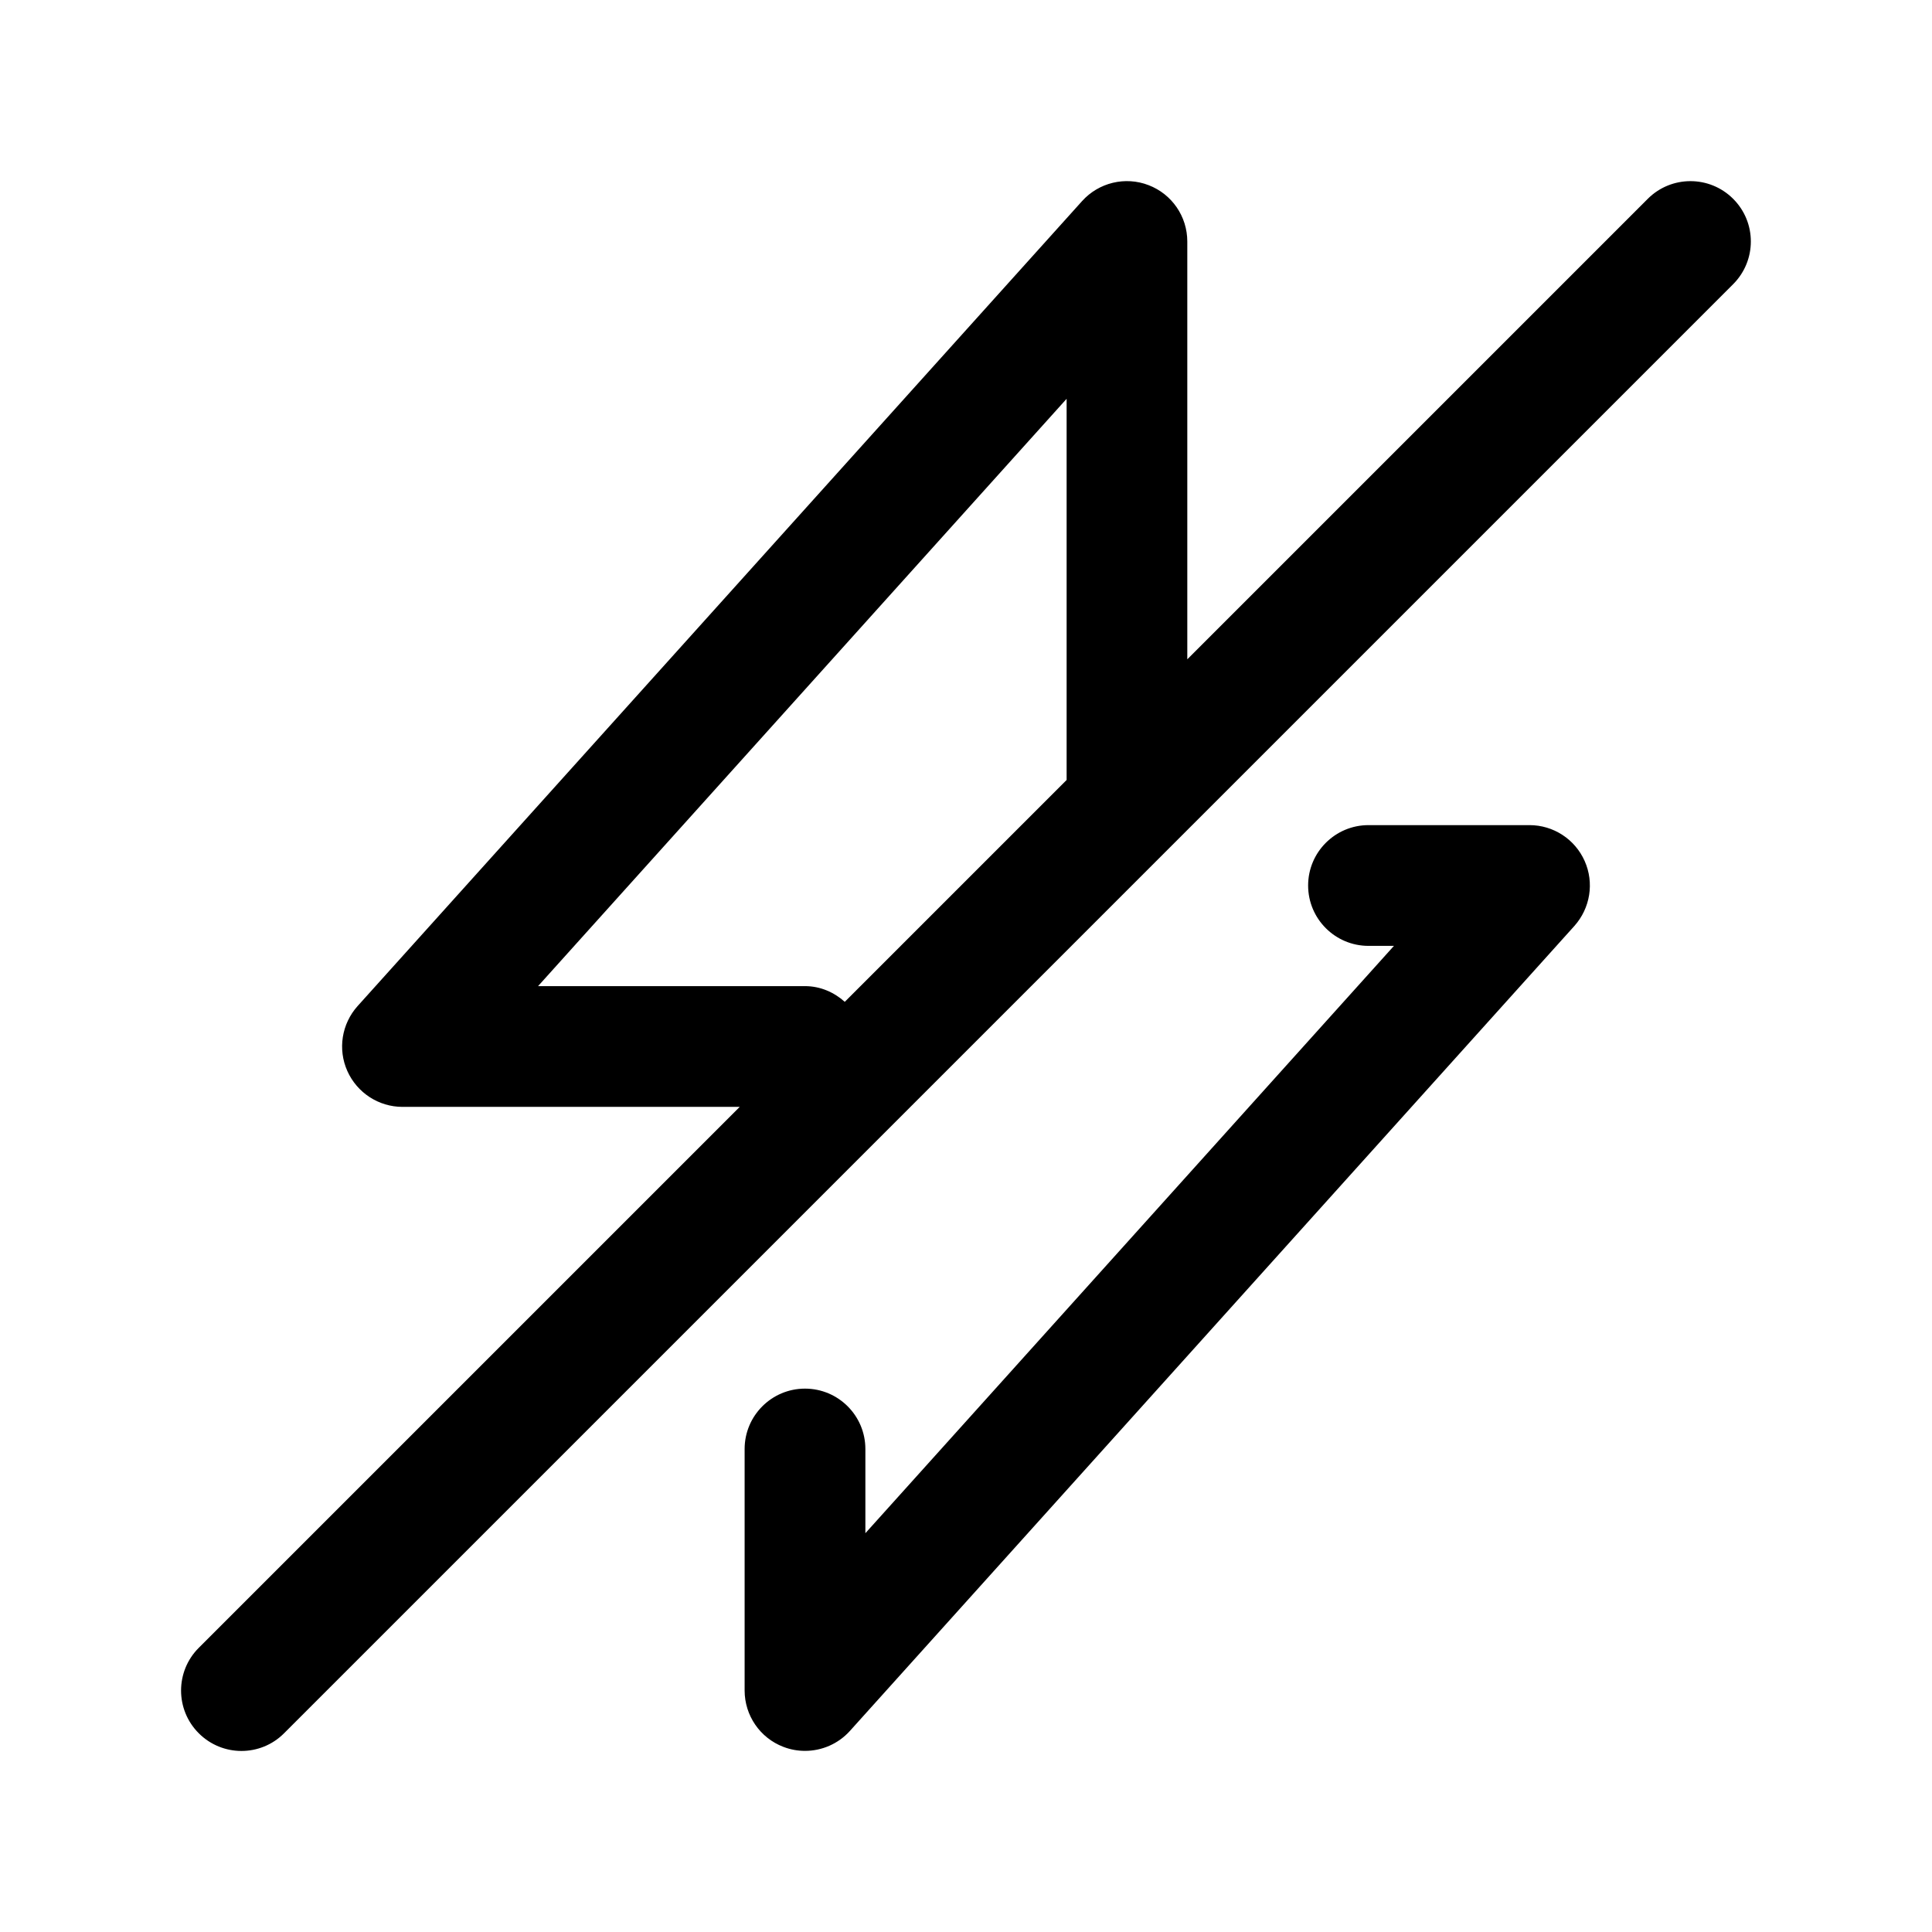<svg width="24" height="24" viewBox="0 0 24 24" fill="none" xmlns="http://www.w3.org/2000/svg">
<path d="M21.53 2.47C21.237 2.177 20.762 2.177 20.469 2.47L14.749 8.19V3C14.749 2.689 14.558 2.411 14.268 2.3C13.978 2.188 13.649 2.268 13.442 2.498L4.442 12.498C4.244 12.719 4.194 13.035 4.315 13.305C4.436 13.575 4.704 13.75 5 13.75H9.189L2.469 20.47C2.176 20.763 2.176 21.238 2.469 21.531C2.615 21.677 2.807 21.751 2.999 21.751C3.191 21.751 3.383 21.678 3.529 21.531L10.529 14.531L14.529 10.531L21.529 3.531C21.823 3.237 21.823 2.763 21.53 2.47ZM10 12.25H6.684L13.25 4.954V9.689L10.494 12.445C10.362 12.327 10.191 12.25 10 12.25ZM19.685 10.695C19.806 10.966 19.755 11.281 19.558 11.502L10.558 21.502C10.413 21.663 10.209 21.75 10 21.75C9.91 21.75 9.819 21.734 9.731 21.7C9.441 21.589 9.25 21.31 9.25 21V18C9.25 17.586 9.586 17.25 10 17.25C10.414 17.25 10.75 17.586 10.75 18V19.046L17.316 11.75H17C16.586 11.75 16.25 11.414 16.25 11C16.25 10.586 16.586 10.25 17 10.25H19C19.296 10.25 19.564 10.424 19.685 10.695Z" fill="black"/>
</svg>
